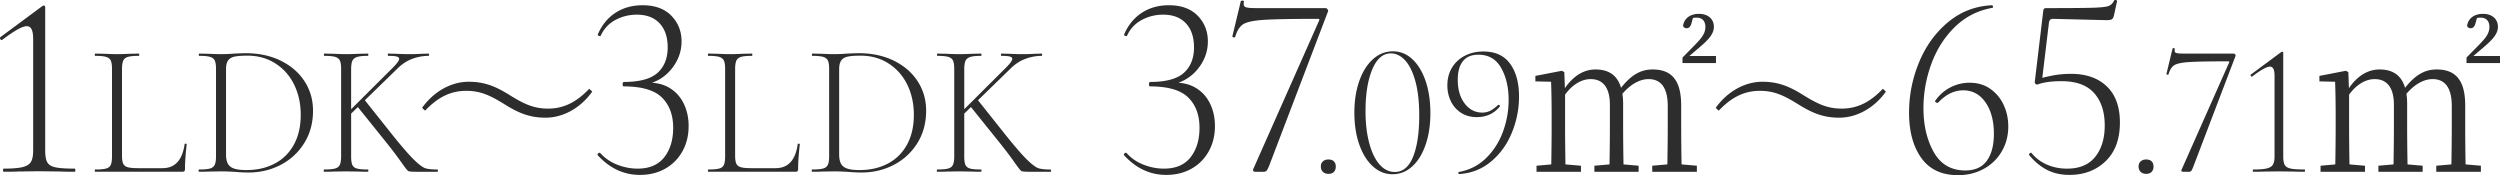 <svg data-name="レイヤー_1" xmlns="http://www.w3.org/2000/svg" width="343.732" height="24.084" viewBox="0 0 343.732 24.084"><path d="M.42 23.4c0-.144.024-.215.072-.215 1.152 0 2.01-.067 2.574-.199.563-.132.954-.366 1.17-.702s.324-.864.324-1.584V5.328c0-1.152-.288-1.727-.864-1.727-.312 0-.737.149-1.277.449-.54.3-1.243.774-2.107 1.423l-.072.035c-.096 0-.168-.06-.216-.18S0 5.125.096 5.076L5.784.864c.12-.072.204-.108.252-.108s.09.024.126.072a.243.243 0 01.054.145V20.7c0 .744.096 1.284.288 1.62.192.336.564.565 1.116.684.552.121 1.44.18 2.664.18.048 0 .072.072.072.216 0 .144-.024.216-.072.216-.863 0-1.548-.012-2.052-.036l-2.844-.036-2.807.036c-.505.024-1.202.036-2.09.036-.047 0-.07-.072-.07-.216zm16.526-.89c.112.235.32.395.624.482.303.087.784.13 1.443.13h3.328c1.716 0 2.73-1.1 3.042-3.302 0-.051.047-.073.143-.065.095.009.143.039.143.092-.156 1.369-.234 2.495-.234 3.38 0 .138-.026.238-.078.298s-.156.091-.311.091H13.085c-.035 0-.052-.052-.052-.156 0-.104.017-.155.052-.155.676 0 1.174-.044 1.495-.131.321-.086.537-.255.65-.507.112-.251.169-.637.169-1.157V9.473c0-.52-.057-.902-.169-1.145-.113-.242-.329-.411-.65-.507-.32-.094-.819-.143-1.495-.143-.035 0-.052-.052-.052-.156 0-.104.017-.156.052-.156l1.274.027c.728.034 1.3.051 1.716.051.468 0 1.066-.017 1.794-.051l1.222-.027c.035 0 .052.052.052.156 0 .104-.017.156-.052.156-.676 0-1.174.049-1.495.143-.321.096-.538.269-.65.52-.113.252-.17.638-.17 1.157v11.908c0 .503.057.871.17 1.105zm15.51 1.133a40.54 40.54 0 00-.898-.053c-.355-.017-.75-.026-1.182-.026l-1.716.026c-.313.017-.746.026-1.301.026-.034 0-.052-.052-.052-.156 0-.104.018-.155.052-.155.677 0 1.175-.044 1.495-.131.321-.086.542-.255.663-.507.121-.251.183-.637.183-1.157V9.473c0-.52-.057-.902-.17-1.145-.112-.242-.33-.411-.65-.507-.32-.094-.819-.143-1.495-.143-.035 0-.051-.052-.051-.156 0-.104.016-.156.051-.156l1.275.027c.727.034 1.3.051 1.716.051.606 0 1.221-.026 1.845-.078a42.452 42.452 0 011.56-.052c1.82 0 3.432.347 4.837 1.04 1.403.694 2.491 1.638 3.262 2.834.772 1.196 1.158 2.54 1.158 4.03 0 1.681-.404 3.168-1.21 4.459-.806 1.292-1.885 2.288-3.237 2.99s-2.834 1.053-4.446 1.053a20.96 20.96 0 01-1.69-.077zm5.303-1.145c1.127-.589 2.006-1.456 2.639-2.6.633-1.144.95-2.513.95-4.108 0-1.524-.3-2.903-.897-4.134-.599-1.23-1.456-2.206-2.574-2.925-1.119-.72-2.406-1.079-3.862-1.079-.762 0-1.347.043-1.755.13s-.706.265-.896.533c-.192.269-.286.672-.286 1.21v11.7c0 .52.078.935.233 1.248.156.311.434.54.832.688s.98.22 1.742.22c1.456 0 2.747-.293 3.874-.883zm8.973-14.17c-.113-.242-.33-.411-.65-.507-.322-.094-.82-.143-1.495-.143-.036 0-.052-.052-.052-.156 0-.104.016-.156.052-.156l1.274.027c.727.034 1.3.051 1.716.051.468 0 1.065-.017 1.794-.051l1.221-.027c.036 0 .052.052.052.156 0 .104-.016.156-.052.156-.675 0-1.173.052-1.495.156-.32.104-.537.282-.65.533-.112.252-.168.637-.168 1.157V21.51c0 .538.056.928.169 1.17.112.243.325.408.637.494.312.087.814.13 1.507.13.036 0 .052.052.052.156 0 .104-.016.156-.052.156-.52 0-.935-.009-1.248-.026l-1.767-.026-1.716.026a25.34 25.34 0 01-1.3.026c-.035 0-.053-.052-.053-.156 0-.104.018-.155.052-.155.677 0 1.175-.044 1.495-.131.322-.086.542-.255.663-.507.121-.251.183-.637.183-1.157V9.473c0-.52-.057-.902-.169-1.145zm8.15-.234c0-.156-.117-.264-.35-.324-.235-.061-.62-.092-1.157-.092-.036 0-.052-.052-.052-.156 0-.104.016-.156.052-.156l1.091.027c.66.034 1.275.051 1.847.051.536 0 1.1-.017 1.69-.051l.91-.027c.051 0 .078.052.078.156 0 .104-.027.156-.078.156a6.53 6.53 0 00-2.198.403c-.753.27-1.46.732-2.119 1.392l-6.655 6.473-.624.027 6.682-6.657c.588-.588.883-.997.883-1.222zm-5.824 6.448l1.093-.78 3.743 4.706c1.318 1.647 2.323 2.808 3.017 3.484s1.221 1.07 1.586 1.183c.364.113.91.17 1.637.17.052 0 .078.051.078.155 0 .104-.026.156-.078.156h-2.912c-.606 0-.97-.034-1.092-.103s-.437-.47-.949-1.197c-.51-.728-1.13-1.55-1.858-2.47l-4.265-5.304zm15.029-2.054c-2.444 0-4.186 1.196-5.642 2.73l-.416-.39c1.586-2.21 3.952-3.588 6.423-3.588 2.158 0 3.691.623 5.641 1.846 2.055 1.273 3.355 1.846 5.279 1.846 2.444 0 4.186-1.196 5.642-2.73l.416.39c-1.56 2.21-3.952 3.588-6.423 3.588-2.157 0-3.691-.624-5.641-1.846-2.055-1.274-3.355-1.846-5.279-1.846zm18.103 8.861l-.037-.073c0-.095.054-.173.162-.234.108-.06.186-.054.234.019.623.696 1.398 1.223 2.322 1.584.924.359 1.854.54 2.79.54 1.632 0 2.856-.523 3.672-1.567.816-1.044 1.224-2.393 1.224-4.05 0-1.752-.516-3.137-1.548-4.158-1.032-1.02-2.785-1.53-5.255-1.53-.05 0-.085-.03-.109-.09a.626.626 0 01-.036-.233c0-.073.018-.139.054-.199s.066-.09.09-.09c2.184 0 3.738-.42 4.662-1.26.923-.84 1.386-2.003 1.386-3.491 0-1.416-.373-2.52-1.116-3.313-.744-.792-1.788-1.187-3.132-1.187-1.056 0-2.04.246-2.952.737a4.513 4.513 0 00-2.016 2.179c0 .023-.024.035-.072.035-.072 0-.15-.024-.234-.072s-.114-.095-.09-.144c.552-1.296 1.361-2.291 2.43-2.987S86.929.72 88.345.72c1.703 0 3.024.48 3.96 1.44.936.96 1.404 2.137 1.404 3.528s-.462 2.659-1.386 3.798-2.154 1.867-3.69 2.178l.108-.288c1.248-.071 2.316.145 3.204.648s1.566 1.224 2.034 2.16c.468.936.702 1.98.702 3.132 0 1.32-.288 2.49-.864 3.51-.576 1.02-1.368 1.813-2.376 2.376s-2.16.846-3.456.846c-2.208 0-4.14-.9-5.796-2.7zm19.056 1.161c.112.235.32.395.624.482.302.087.784.13 1.443.13h3.328c1.716 0 2.73-1.1 3.042-3.302 0-.051.047-.073.143-.065.095.009.142.039.142.092-.155 1.369-.233 2.495-.233 3.38 0 .138-.026.238-.078.298s-.156.091-.312.091h-11.96c-.035 0-.052-.052-.052-.156 0-.104.017-.155.051-.155.677 0 1.175-.044 1.495-.131.322-.086.538-.255.65-.507.113-.251.17-.637.17-1.157V9.473c0-.52-.057-.902-.17-1.145-.112-.242-.328-.411-.65-.507-.32-.094-.818-.143-1.495-.143-.034 0-.051-.052-.051-.156 0-.104.017-.156.051-.156l1.275.027c.728.034 1.3.051 1.716.051.467 0 1.066-.017 1.794-.051l1.222-.027c.034 0 .052.052.052.156 0 .104-.018.156-.052.156-.677 0-1.175.049-1.495.143-.321.096-.538.269-.65.52-.114.252-.17.638-.17 1.157v11.908c0 .503.056.871.17 1.105zm15.509 1.133a40.54 40.54 0 00-.897-.053c-.355-.017-.75-.026-1.183-.026l-1.715.026c-.313.017-.747.026-1.301.026-.034 0-.052-.052-.052-.156 0-.104.018-.155.052-.155.677 0 1.175-.044 1.495-.131.321-.086.542-.255.663-.507.121-.251.183-.637.183-1.157V9.473c0-.52-.057-.902-.17-1.145-.113-.242-.33-.411-.65-.507-.321-.094-.82-.143-1.495-.143-.035 0-.052-.052-.052-.156 0-.104.017-.156.052-.156l1.275.027c.727.034 1.3.051 1.715.051.607 0 1.222-.026 1.846-.078a42.452 42.452 0 011.56-.052c1.82 0 3.432.347 4.837 1.04 1.403.694 2.49 1.638 3.262 2.834.772 1.196 1.157 2.54 1.157 4.03 0 1.681-.403 3.168-1.208 4.459-.807 1.292-1.886 2.288-3.238 2.99s-2.834 1.053-4.446 1.053a20.94 20.94 0 01-1.69-.077zm5.304-1.145c1.127-.589 2.006-1.456 2.639-2.6.633-1.144.95-2.513.95-4.108 0-1.524-.3-2.903-.897-4.134-.6-1.23-1.456-2.206-2.575-2.925-1.118-.72-2.405-1.079-3.861-1.079-.763 0-1.348.043-1.755.13s-.706.265-.896.533c-.192.269-.286.672-.286 1.21v11.7c0 .52.078.935.233 1.248.156.311.434.54.832.688s.98.22 1.742.22c1.456 0 2.747-.293 3.874-.883zm8.973-14.17c-.113-.242-.33-.411-.65-.507-.322-.094-.82-.143-1.496-.143-.035 0-.051-.052-.051-.156 0-.104.016-.156.051-.156l1.275.027c.727.034 1.3.051 1.716.051.467 0 1.065-.017 1.794-.051l1.221-.027c.035 0 .052.052.052.156 0 .104-.017.156-.052.156-.676 0-1.174.052-1.495.156-.32.104-.537.282-.65.533-.113.252-.168.637-.168 1.157V21.51c0 .538.055.928.169 1.17.112.243.325.408.636.494.313.087.815.13 1.508.13.035 0 .052.052.052.156 0 .104-.017.156-.052.156-.52 0-.935-.009-1.248-.026l-1.767-.026-1.716.026c-.313.017-.746.026-1.301.026-.034 0-.052-.052-.052-.156 0-.104.018-.155.052-.155.677 0 1.175-.044 1.495-.131.321-.086.542-.255.663-.507.121-.251.183-.637.183-1.157V9.473c0-.52-.057-.902-.17-1.145zm8.15-.234c0-.156-.117-.264-.35-.324-.235-.061-.62-.092-1.158-.092-.035 0-.051-.052-.051-.156 0-.104.016-.156.051-.156l1.092.027c.66.034 1.275.051 1.847.051.536 0 1.1-.017 1.69-.051l.91-.027c.051 0 .078.052.078.156 0 .104-.027.156-.079.156a6.53 6.53 0 00-2.197.403c-.754.27-1.46.732-2.119 1.392l-6.655 6.473-.624.027 6.681-6.657c.59-.588.884-.997.884-1.222zm-5.824 6.448l1.093-.78 3.743 4.706c1.317 1.647 2.323 2.808 3.017 3.484s1.221 1.07 1.585 1.183c.365.113.91.17 1.638.17.052 0 .078.051.078.155 0 .104-.026.156-.078.156h-2.912c-.606 0-.97-.034-1.092-.103s-.437-.47-.949-1.197c-.51-.728-1.13-1.55-1.858-2.47l-4.265-5.304zm21.196 6.807l-.036-.073c0-.095.054-.173.162-.234.109-.06.186-.054.235.019.623.696 1.397 1.223 2.32 1.584.925.359 1.855.54 2.791.54 1.632 0 2.856-.523 3.672-1.567.816-1.044 1.224-2.393 1.224-4.05 0-1.752-.516-3.137-1.547-4.158-1.033-1.02-2.786-1.53-5.256-1.53-.05 0-.085-.03-.109-.09a.626.626 0 01-.036-.233c0-.073.018-.139.054-.199s.066-.09.09-.09c2.184 0 3.738-.42 4.662-1.26.924-.84 1.387-2.003 1.387-3.491 0-1.416-.373-2.52-1.117-3.313-.744-.792-1.788-1.187-3.131-1.187-1.057 0-2.04.246-2.953.737a4.513 4.513 0 00-2.016 2.179c0 .023-.024.035-.071.035-.073 0-.15-.024-.235-.072s-.114-.095-.09-.144c.552-1.296 1.362-2.291 2.43-2.987S159.294.72 160.711.72c1.703 0 3.023.48 3.96 1.44.935.96 1.403 2.137 1.403 3.528s-.462 2.659-1.386 3.798-2.154 1.867-3.69 2.178l.108-.288c1.248-.071 2.316.145 3.204.648s1.567 1.224 2.034 2.16c.468.936.702 1.98.702 3.132 0 1.32-.288 2.49-.864 3.51-.576 1.02-1.368 1.813-2.376 2.376s-2.16.846-3.456.846c-2.208 0-4.14-.9-5.796-2.7zm19.591 2.124c-.084.095-.222.143-.414.143h-1.187a.276.276 0 01-.199-.09c-.06-.06-.078-.137-.053-.234l9.07-20.448c.097-.167.037-.252-.179-.252-3.6 0-6.096.049-7.488.144s-2.321.3-2.79.613c-.468.311-.822.876-1.062 1.691 0 .072-.06.108-.18.108a.32.32 0 01-.161-.054c-.061-.035-.079-.077-.055-.126L170.599.18c.024-.073.109-.103.252-.091.145.013.204.055.18.126a1.56 1.56 0 00-.035.36c0 .216.113.36.341.432.228.072.69.108 1.386.108h9.54c.096 0 .186.06.27.18.084.121.102.217.054.288l-8.1 21.24c-.144.336-.258.553-.342.649zm7.748.156c-.19-.182-.286-.429-.286-.74 0-.295.096-.53.286-.702.19-.174.443-.261.754-.261.33 0 .581.087.754.26.173.173.26.408.26.703 0 .311-.087.558-.26.74-.173.183-.425.273-.754.273-.311 0-.563-.09-.754-.273zm6.871-.754c-.798-.719-1.422-1.72-1.872-3.003-.451-1.282-.676-2.747-.676-4.393 0-1.613.225-3.06.676-4.343.45-1.282 1.08-2.283 1.885-3.003.806-.719 1.72-1.078 2.743-1.078 1.005 0 1.898.363 2.678 1.091s1.387 1.734 1.82 3.016c.433 1.283.65 2.748.65 4.395 0 1.629-.221 3.08-.663 4.354-.442 1.275-1.057 2.267-1.846 2.978s-1.686 1.065-2.69 1.065c-1.007 0-1.908-.36-2.705-1.079zm5.525-1.326c.563-1.395.845-3.29.845-5.68 0-1.855-.178-3.424-.533-4.707-.355-1.282-.828-2.24-1.417-2.873-.59-.633-1.24-.95-1.95-.95-1.092 0-1.946.738-2.56 2.21-.617 1.474-.924 3.39-.924 5.747 0 1.612.165 3.05.494 4.316s.797 2.253 1.404 2.964c.606.711 1.317 1.067 2.132 1.067 1.11 0 1.945-.699 2.509-2.094zm6.571-6.058a3.873 3.873 0 01-1.39-1.598 4.97 4.97 0 01-.467-2.159c0-.919.211-1.73.636-2.431a4.371 4.371 0 011.768-1.638c.754-.39 1.607-.585 2.561-.585 1.63 0 2.85.564 3.666 1.69.815 1.127 1.222 2.626 1.222 4.499 0 1.715-.33 3.376-.988 4.978-.658 1.604-1.612 2.925-2.86 3.965s-2.704 1.612-4.368 1.716c-.052.017-.09-.022-.117-.116-.026-.096-.004-.153.065-.17 1.457-.26 2.7-.892 3.73-1.898 1.032-1.005 1.809-2.219 2.328-3.64.52-1.42.78-2.876.78-4.368 0-1.715-.342-3.18-1.027-4.394-.685-1.213-1.728-1.82-3.133-1.82-.953 0-1.664.3-2.132.897-.467.599-.702 1.443-.702 2.535 0 1.353.317 2.444.95 3.276.631.833 1.442 1.249 2.43 1.249.364 0 .706-.075 1.027-.222.32-.147.698-.42 1.131-.819.017-.017.043-.026.078-.026.052 0 .1.026.143.078s.057.096.04.13c-.383.485-.842.855-1.379 1.106s-1.136.377-1.794.377c-.85 0-1.582-.205-2.197-.612zm30.29 2.041c0 1.456.026 3.562.052 5.07l2.106.182v.832h-6.137v-.832l2.08-.181c.027-1.51.053-3.615.053-5.07v-2.965c0-2.705-1.092-3.692-2.626-3.692-1.17 0-2.444.65-3.614 2.028.077.416.104.884.104 1.378v3.25c0 1.456.026 3.562.051 5.07l2.08.182v.832h-6.084v-.832l2.08-.181c.027-1.51.052-3.615.052-5.07v-3.12c0-2.55-1.092-3.537-2.651-3.537-1.196 0-2.47.702-3.51 2.132v4.524c0 1.43.026 3.562.05 5.07l2.134.182v.832h-6.11v-.832l2.028-.181c.025-1.51.051-3.641.051-5.07v-1.457c0-1.872-.026-3.458-.078-4.836l-2.158-.052v-.754l3.64-.703.339.183.078 2.21c1.248-1.82 2.73-2.574 4.212-2.574 1.767 0 2.99.754 3.51 2.522 1.455-1.846 2.782-2.522 4.342-2.522 2.548 0 3.926 1.404 3.926 4.94v3.042zm4.784-9.829v.963h-4.602v-.754l1.664-1.69c.962-.989 1.482-1.613 1.482-2.523 0-.78-.416-1.273-1.196-1.273-.182 0-.338 0-.52.052l-.182.675c-.156.599-.416.729-.702.729a.468.468 0 01-.468-.339c.156-1.065 1.04-1.638 2.184-1.638 1.327 0 2.054.78 2.054 1.769 0 .987-.727 1.767-1.976 2.834l-1.404 1.195h3.666zm6.022 4.785c-2.445 0-4.187 1.196-5.643 2.73l-.416-.39c1.586-2.21 3.952-3.588 6.423-3.588 2.157 0 3.691.623 5.642 1.846 2.054 1.273 3.354 1.846 5.278 1.846 2.444 0 4.186-1.196 5.642-2.73l.416.39c-1.56 2.21-3.952 3.588-6.422 3.588-2.159 0-3.692-.624-5.642-1.846-2.055-1.274-3.355-1.846-5.278-1.846zm31.703-.265c.803.563 1.416 1.301 1.836 2.214s.63 1.895.63 2.952c0 1.248-.294 2.382-.882 3.401a6.358 6.358 0 01-2.466 2.412c-1.057.588-2.244.882-3.565.882-2.231 0-3.912-.785-5.04-2.357s-1.691-3.655-1.691-6.247c0-2.376.455-4.673 1.368-6.894.911-2.22 2.232-4.056 3.96-5.508 1.728-1.452 3.743-2.237 6.048-2.358.071 0 .126.054.162.162.035.108.005.175-.09.198-2.016.36-3.739 1.242-5.167 2.647-1.427 1.403-2.502 3.095-3.221 5.075a17.637 17.637 0 00-1.08 6.066c0 2.353.473 4.368 1.421 6.048.949 1.68 2.395 2.52 4.338 2.52 1.32 0 2.305-.444 2.952-1.332.649-.887.973-2.124.973-3.708 0-1.776-.385-3.215-1.152-4.32-.769-1.103-1.788-1.656-3.06-1.656-1.249 0-2.4.564-3.456 1.692l-.072.036c-.097 0-.187-.036-.27-.108s-.102-.132-.054-.18a5.705 5.705 0 014.716-2.484c1.103 0 2.057.282 2.862.847zm7.844 10.439c.84.349 1.74.523 2.7.523 1.727 0 3.023-.546 3.887-1.64.865-1.09 1.296-2.524 1.296-4.3 0-1.873-.485-3.354-1.458-4.447-.971-1.092-2.466-1.638-4.481-1.638-1.417 0-2.52.156-3.313.468-.024 0-.036-.024-.036-.071 0-.12.019-.246.055-.38.035-.13.065-.233.09-.305.504-.168 1.157-.329 1.962-.486.803-.156 1.65-.234 2.538-.234 2.088 0 3.731.577 4.931 1.728 1.2 1.152 1.8 2.808 1.8 4.969 0 2.28-.654 4.05-1.962 5.31-1.308 1.259-2.97 1.889-4.985 1.889-1.129 0-2.137-.222-3.024-.666-.89-.444-1.716-1.121-2.485-2.033l-.036-.073c0-.095.048-.173.145-.234.095-.06.168-.054.215.019a5.53 5.53 0 002.16 1.601zm-1.657-11.16a.343.343 0 01-.072-.306l1.152-9.648c.024-.167.06-.281.109-.342.048-.06.167-.09.36-.09 3.24 0 5.387-.017 6.443-.054 1.056-.036 1.747-.114 2.07-.234.324-.12.582-.372.774-.756 0-.048.048-.072.145-.072.071 0 .137.019.197.055.06.035.078.078.055.126l-.433 1.98c-.071.264-.174.43-.306.503s-.366.108-.702.108l-7.38-.18c-.312 0-.492.169-.54.505l-.971 8.063-.613.468a.358.358 0 01-.288-.126zm14.481 12.127c-.19-.182-.286-.429-.286-.74 0-.295.095-.53.286-.702.19-.174.442-.261.754-.261.329 0 .58.087.754.26.172.173.26.408.26.703 0 .311-.088.558-.26.74-.173.183-.425.273-.754.273-.312 0-.564-.09-.754-.273zm6.941-.116c-.061.069-.161.103-.3.103h-.857a.2.2 0 01-.144-.065c-.043-.043-.055-.099-.038-.17l6.552-14.767c.068-.12.025-.181-.13-.181-2.6 0-4.403.034-5.408.103-1.006.07-1.677.217-2.016.443-.338.225-.593.632-.766 1.221 0 .052-.043.078-.13.078-.035 0-.074-.012-.117-.039s-.057-.055-.04-.09l.833-3.459c.017-.051.078-.074.182-.065.104.009.147.04.13.09a1.134 1.134 0 00-.026.262c0 .155.082.26.247.311.164.052.498.078 1 .078h6.89c.07 0 .135.044.196.13.06.087.073.156.039.208l-5.85 15.34c-.104.243-.186.4-.247.469zm8.475-.053c0-.104.017-.155.053-.155.832 0 1.45-.048 1.858-.144.407-.095.69-.264.846-.507.155-.242.233-.624.233-1.144V10.408c0-.832-.208-1.248-.624-1.248-.226 0-.533.109-.923.325s-.896.559-1.52 1.028l-.053.025c-.07 0-.121-.043-.155-.13-.036-.087-.018-.147.051-.181l4.108-3.042c.087-.053.147-.079.182-.079s.065.018.091.052a.17.17 0 01.04.105V21.51c0 .538.069.928.207 1.17.139.243.408.408.806.494.398.087 1.04.13 1.924.13.035 0 .053.052.053.156 0 .104-.018.156-.053.156a33.42 33.42 0 01-1.482-.026l-2.053-.026-2.029.026c-.364.017-.867.026-1.507.026-.036 0-.053-.052-.053-.156zm29.205-5.928c0 1.456.026 3.562.052 5.07l2.106.182v.832h-6.137v-.832l2.08-.181c.027-1.51.053-3.615.053-5.07v-2.965c0-2.705-1.093-3.692-2.627-3.692-1.17 0-2.443.65-3.613 2.028.078.416.103.884.103 1.378v3.25c0 1.456.027 3.562.052 5.07l2.08.182v.832h-6.084v-.832l2.08-.181c.027-1.51.052-3.615.052-5.07v-3.12c0-2.55-1.092-3.537-2.651-3.537-1.197 0-2.471.702-3.511 2.132v4.524c0 1.43.026 3.562.053 5.07l2.132.182v.832h-6.11v-.832l2.028-.181c.025-1.51.051-3.641.051-5.07v-1.457c0-1.872-.026-3.458-.078-4.836l-2.158-.052v-.754l3.64-.703.338.183.079 2.21c1.248-1.82 2.73-2.574 4.212-2.574 1.767 0 2.99.754 3.51 2.522 1.455-1.846 2.782-2.522 4.342-2.522 2.548 0 3.926 1.404 3.926 4.94v3.042zm4.784-9.829v.963h-4.603v-.754l1.665-1.69c.962-.989 1.482-1.613 1.482-2.523 0-.78-.416-1.273-1.196-1.273-.182 0-.338 0-.52.052l-.182.675c-.156.599-.416.729-.702.729a.468.468 0 01-.468-.339c.156-1.065 1.04-1.638 2.184-1.638 1.326 0 2.054.78 2.054 1.769 0 .987-.728 1.767-1.976 2.834l-1.404 1.195h3.666z" fill="#2d2d2d"/></svg>